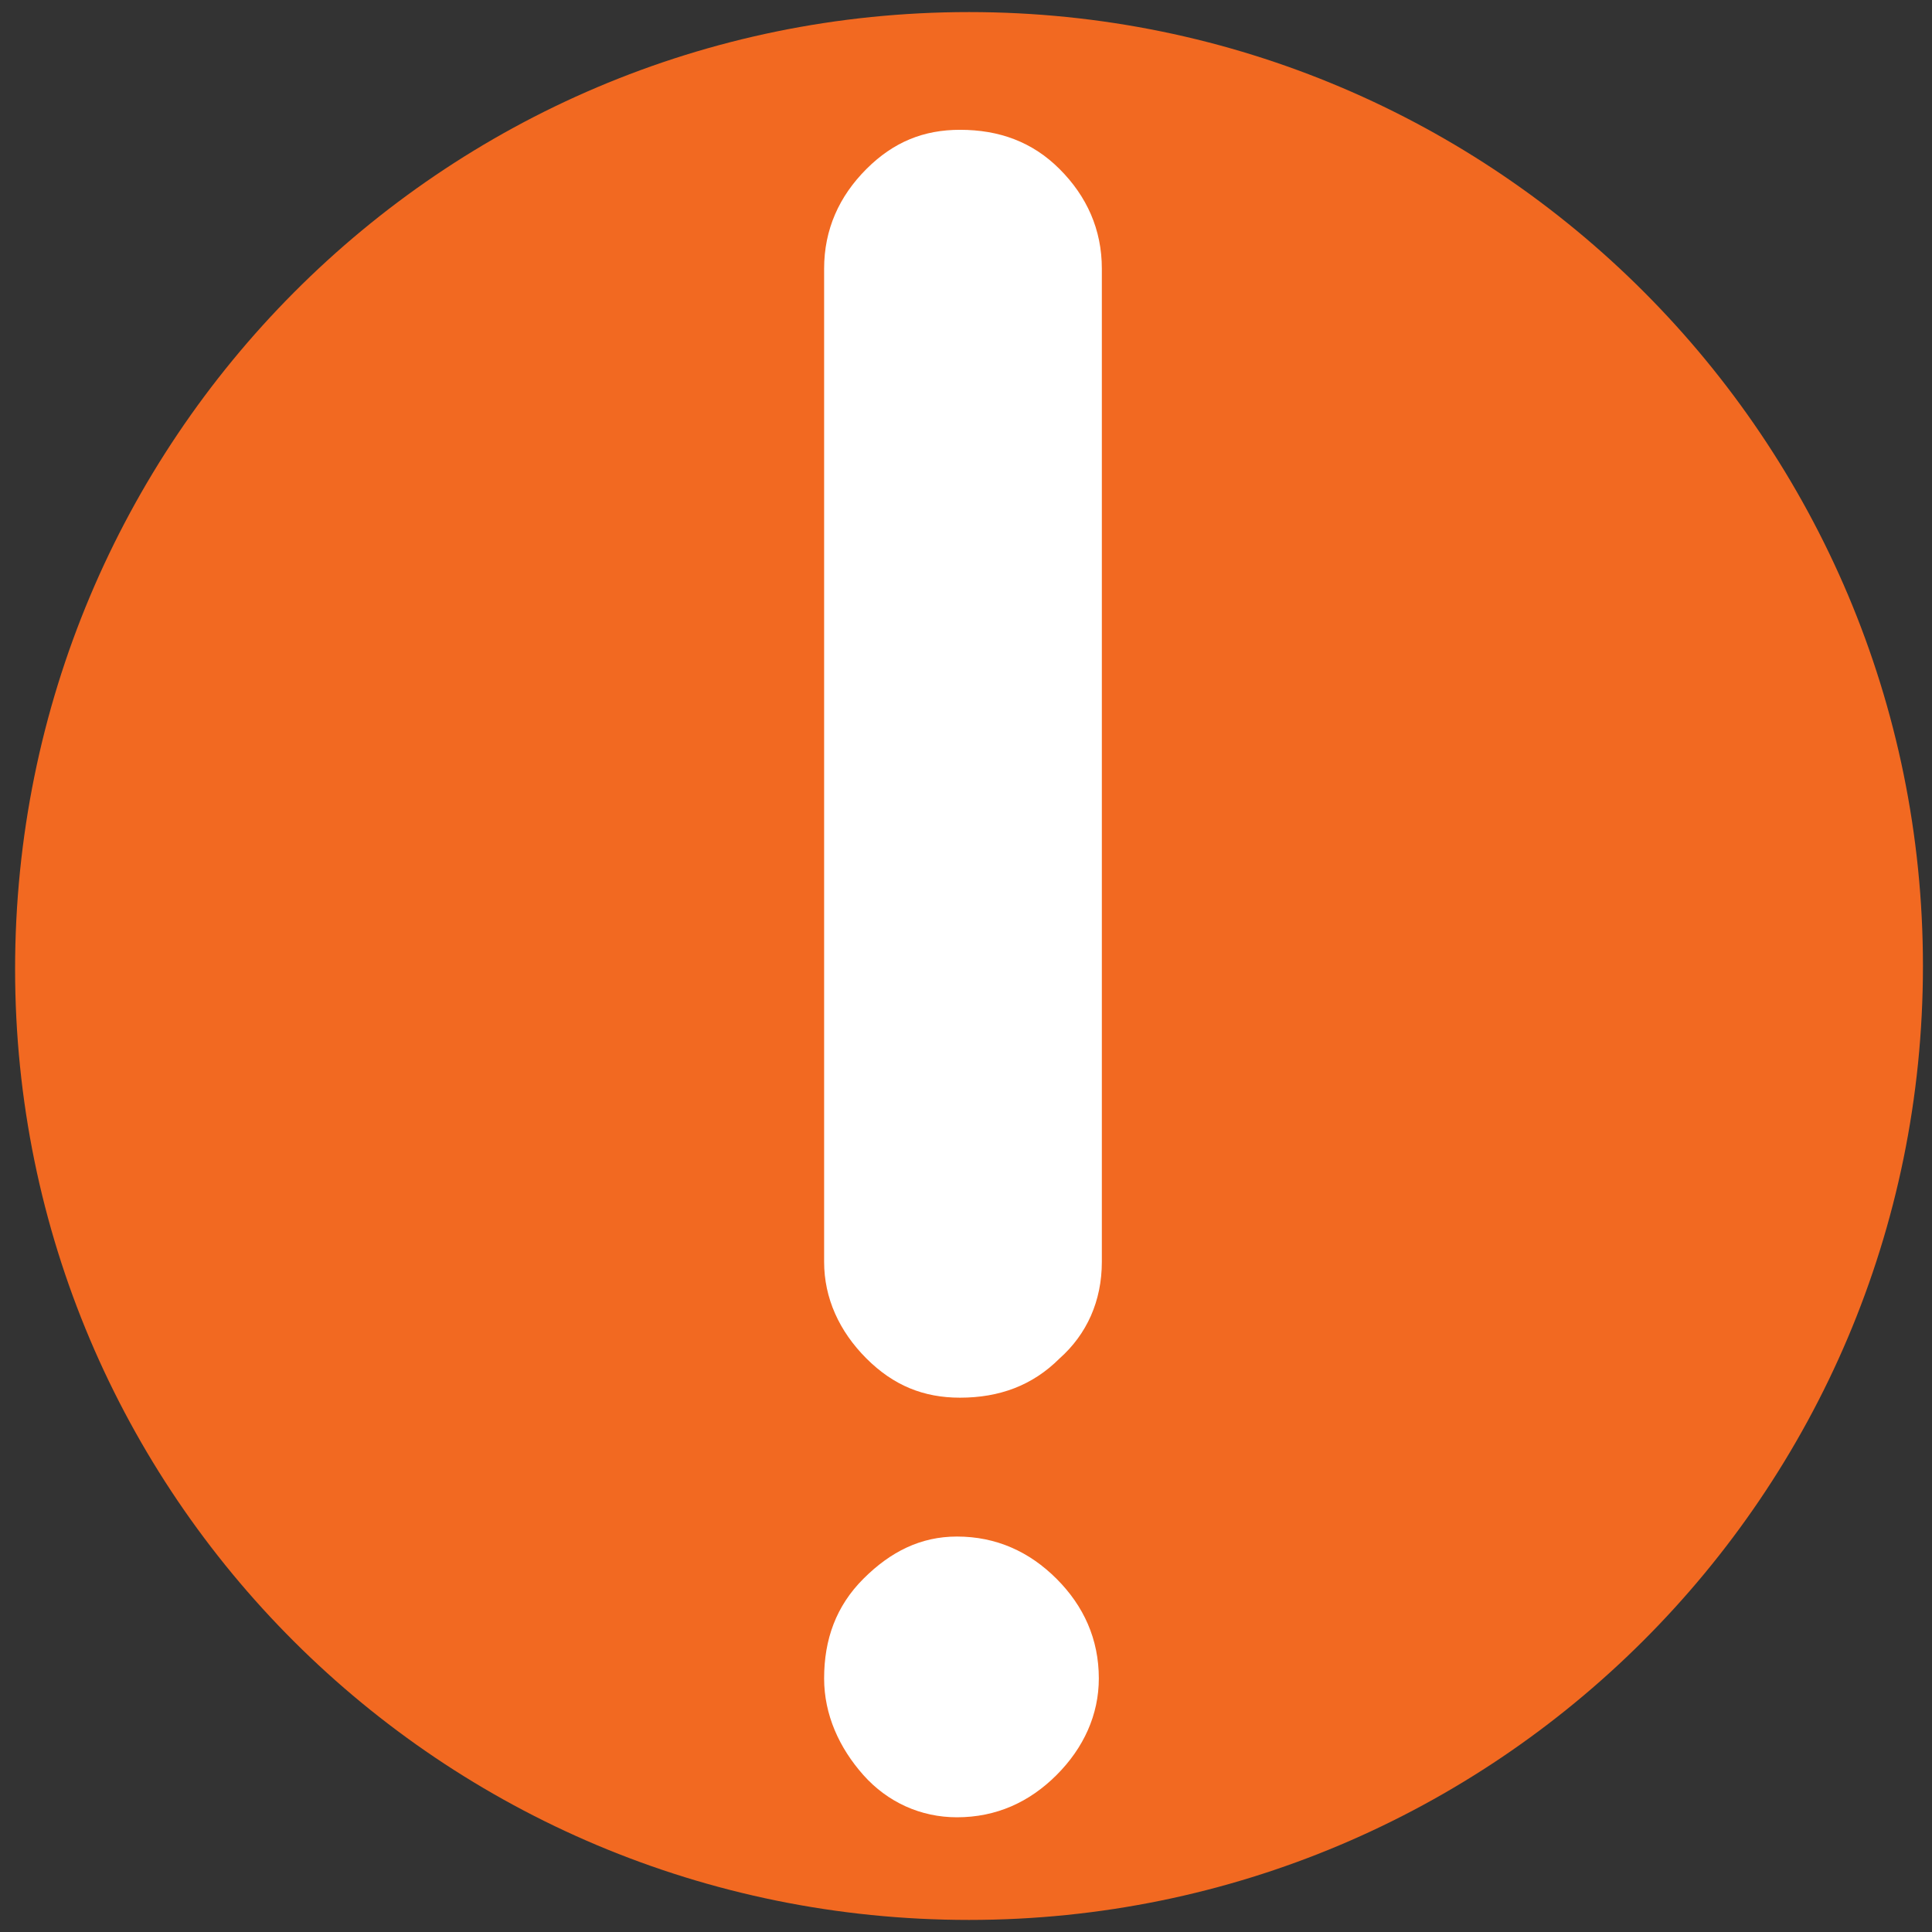 <?xml version="1.0" encoding="utf-8"?>
<!-- Generator: Adobe Illustrator 27.1.1, SVG Export Plug-In . SVG Version: 6.00 Build 0)  -->
<svg version="1.1" id="Layer_1" xmlns="http://www.w3.org/2000/svg" xmlns:xlink="http://www.w3.org/1999/xlink" x="0px" y="0px"
	 viewBox="0 0 64 64" style="enable-background:new 0 0 64 64;" xml:space="preserve">
<rect x="0" y="0" width="64" height="64" fill="#333333" stroke="none"/>
<style type="text/css">
	.st0{fill:#F26921;}
	.st1{fill:none;}
	.st2{fill:#FFFFFF;}
</style>
<path class="st0" d="M32.1,63.6c17.4,0,31.6-14.1,31.6-31.6c0-17.4-14.1-31.6-31.6-31.6S0.5,14.6,0.5,32.1
	C0.5,49.5,14.6,63.6,32.1,63.6"/>
<rect x="0.5" y="0.5" class="st1" width="63.2" height="63.2"/>
<rect x="0.5" y="0.5" class="st1" width="63.2" height="63.2"/>
<path class="st2" d="M31.8,4.3c1.3,0,2.4,0.4,3.3,1.3c0.9,0.9,1.4,2,1.4,3.3l0,32.9c0,1.3-0.5,2.4-1.4,3.2c-0.9,0.9-2,1.3-3.3,1.3
	c-1.2,0-2.2-0.4-3.1-1.3c-0.9-0.9-1.4-2-1.4-3.2l0-32.9c0-1.3,0.5-2.4,1.4-3.3C29.6,4.7,30.6,4.3,31.8,4.3 M27.3,55.6
	c0-1.3,0.4-2.4,1.3-3.3c0.9-0.9,1.9-1.4,3.1-1.4c1.3,0,2.4,0.5,3.3,1.4c0.9,0.9,1.4,2,1.4,3.3c0,1.2-0.5,2.3-1.4,3.2
	c-0.9,0.9-2,1.4-3.3,1.4c-1.2,0-2.3-0.5-3.1-1.4C27.8,57.9,27.3,56.8,27.3,55.6"/>
</svg>
